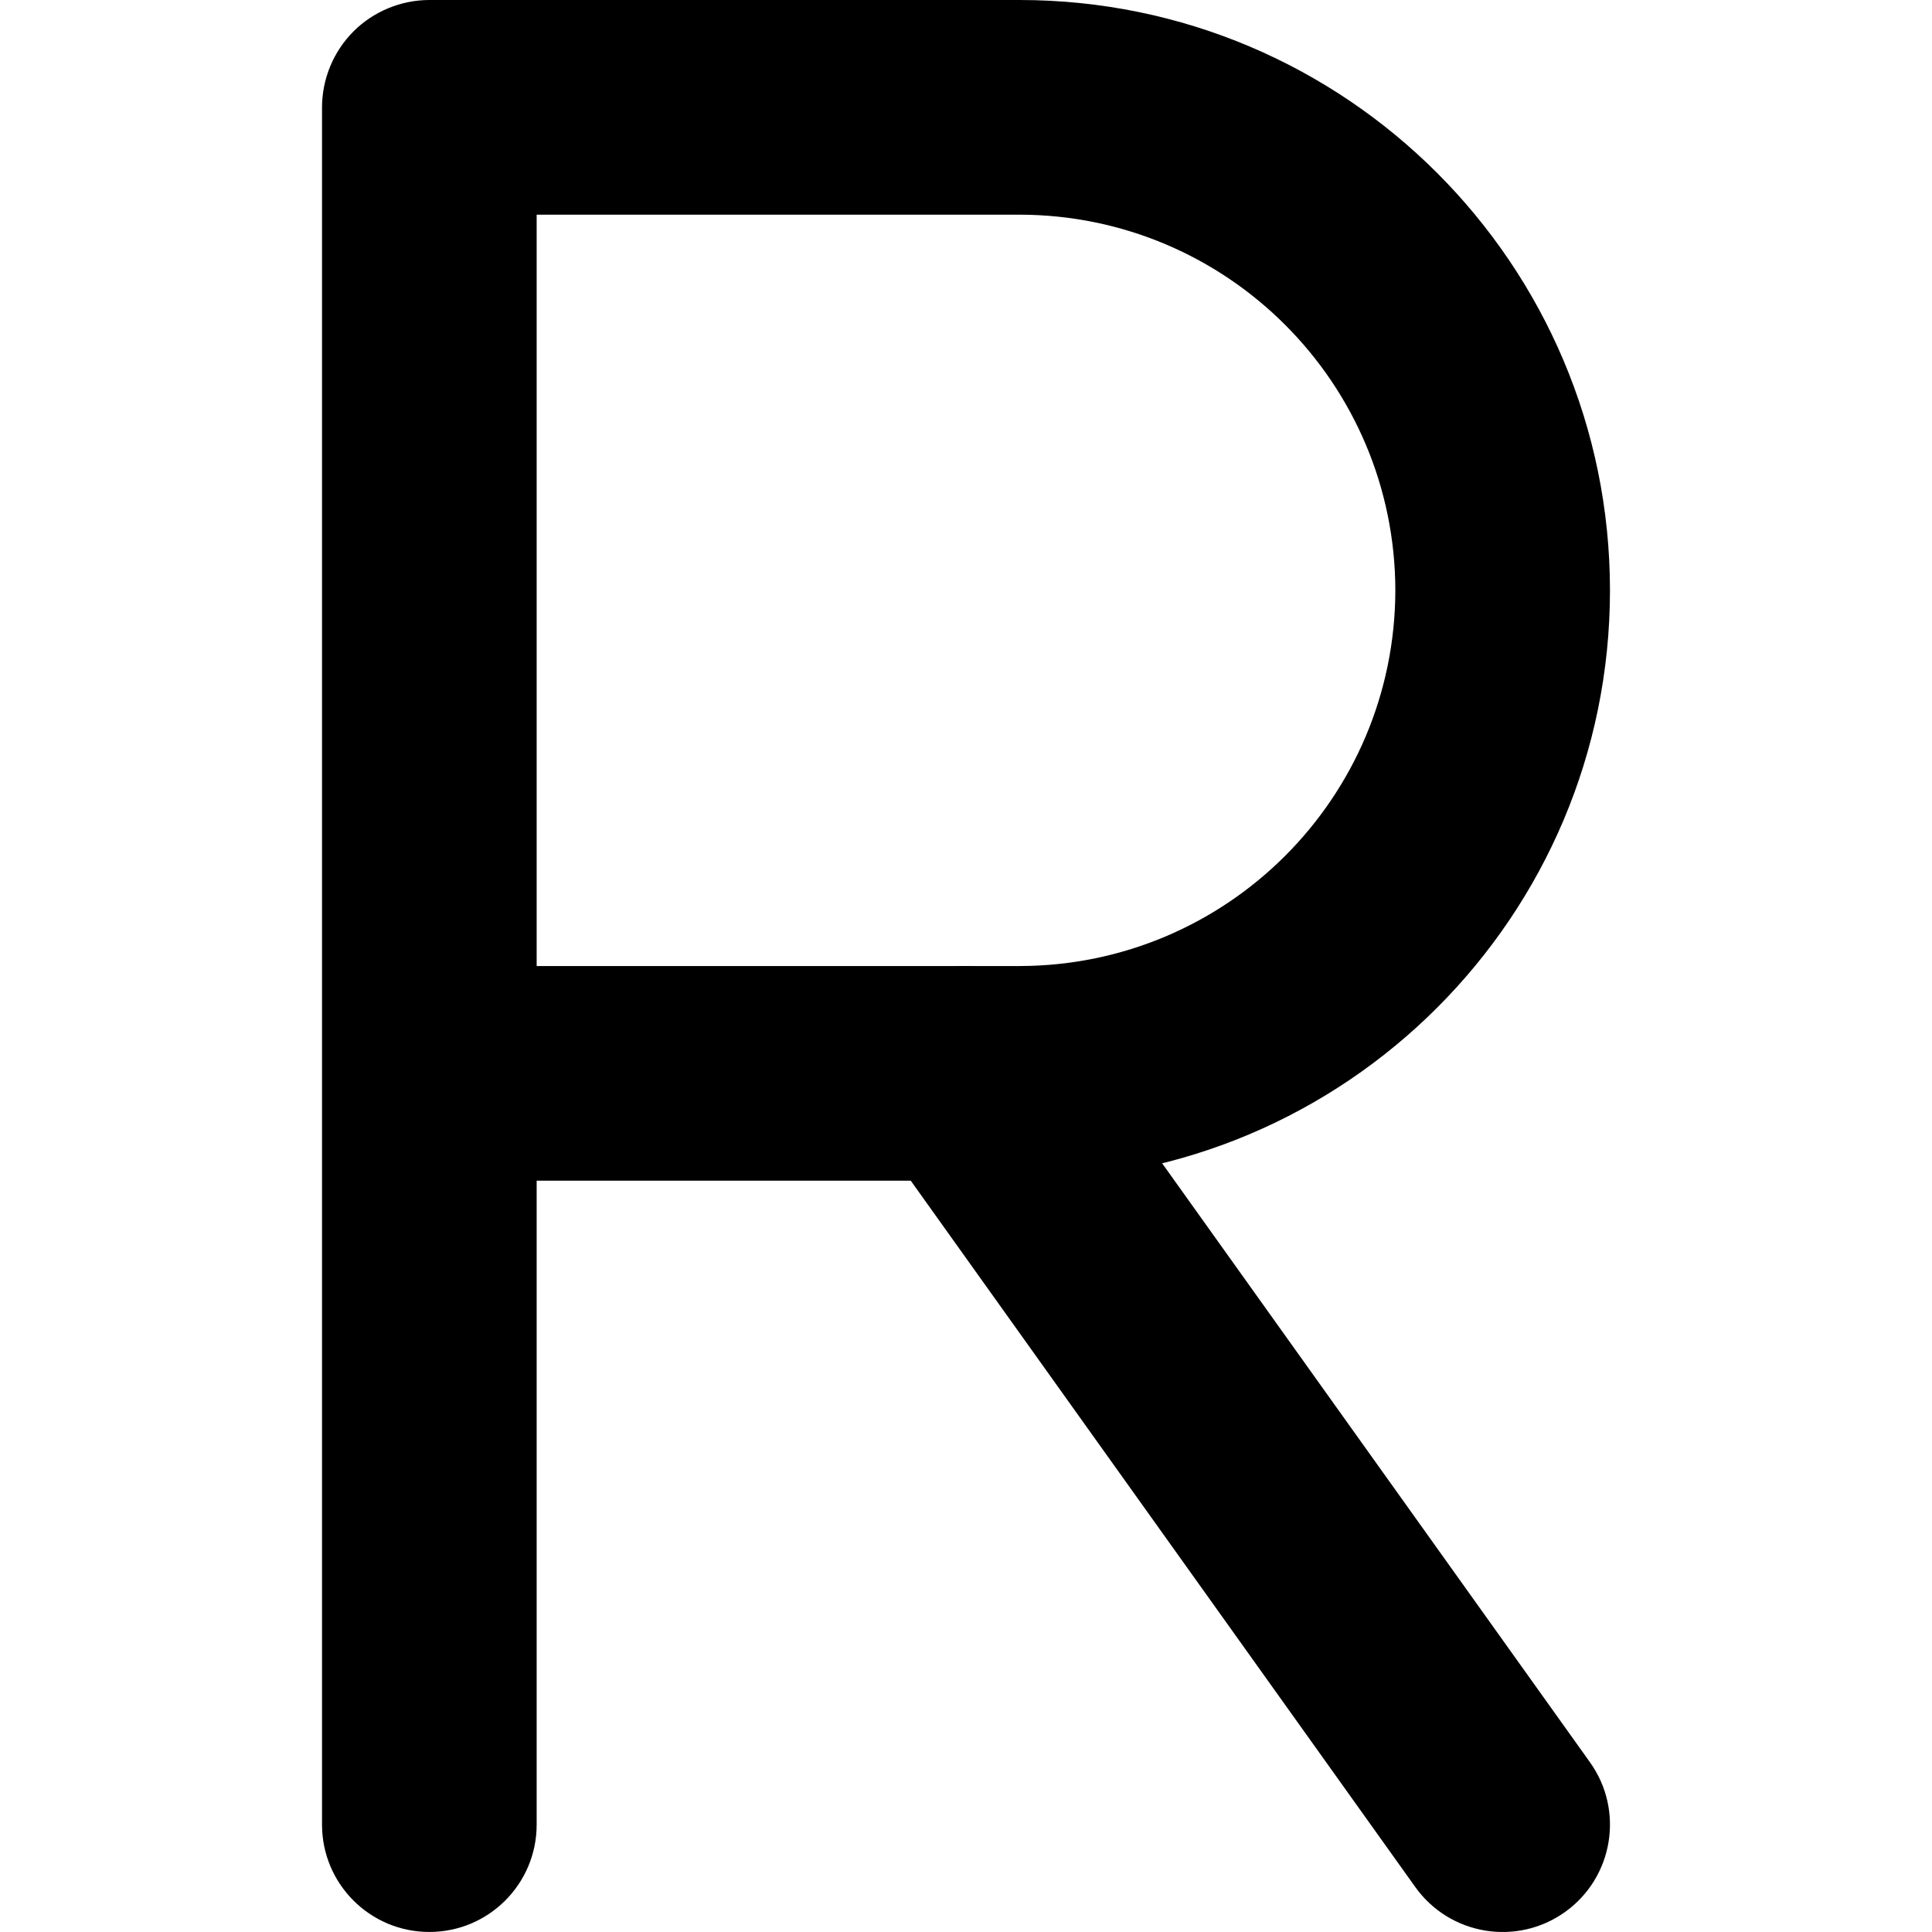 <?xml version="1.0" encoding="utf-8"?>
<!-- Generator: Adobe Illustrator 27.7.0, SVG Export Plug-In . SVG Version: 6.00 Build 0)  -->
<svg version="1.1" id="Layer_1" xmlns="http://www.w3.org/2000/svg" xmlns:xlink="http://www.w3.org/1999/xlink" x="0px" y="0px"
	 viewBox="0 0 512 512" style="enable-background:new 0 0 512 512;" xml:space="preserve">
<g>
	<path d="M142.22,483.55V56.89l128,0c54.97,0.1,99.46,44.58,99.56,99.56c-0.1,54.97-44.58,99.46-99.56,99.56H113.78
		c-15.71,0-28.44,12.73-28.44,28.44c0,15.71,12.73,28.44,28.44,28.44l156.44,0c86.41-0.02,156.43-70.03,156.44-156.44
		C426.65,70.03,356.63,0.02,270.22,0H113.78c-7.49,0-14.82,3.03-20.11,8.33c-5.3,5.3-8.33,12.62-8.33,20.11v455.11
		c0,15.71,12.73,28.44,28.44,28.44S142.22,499.26,142.22,483.55L142.22,483.55z"/>
	<path d="M232.85,300.98l142.22,199.11c9.13,12.78,26.9,15.74,39.68,6.61c12.78-9.13,15.74-26.9,6.61-39.68L279.14,267.91
		c-9.13-12.78-26.9-15.74-39.68-6.61C226.68,270.43,223.72,288.19,232.85,300.98"/>
</g>
</svg>
